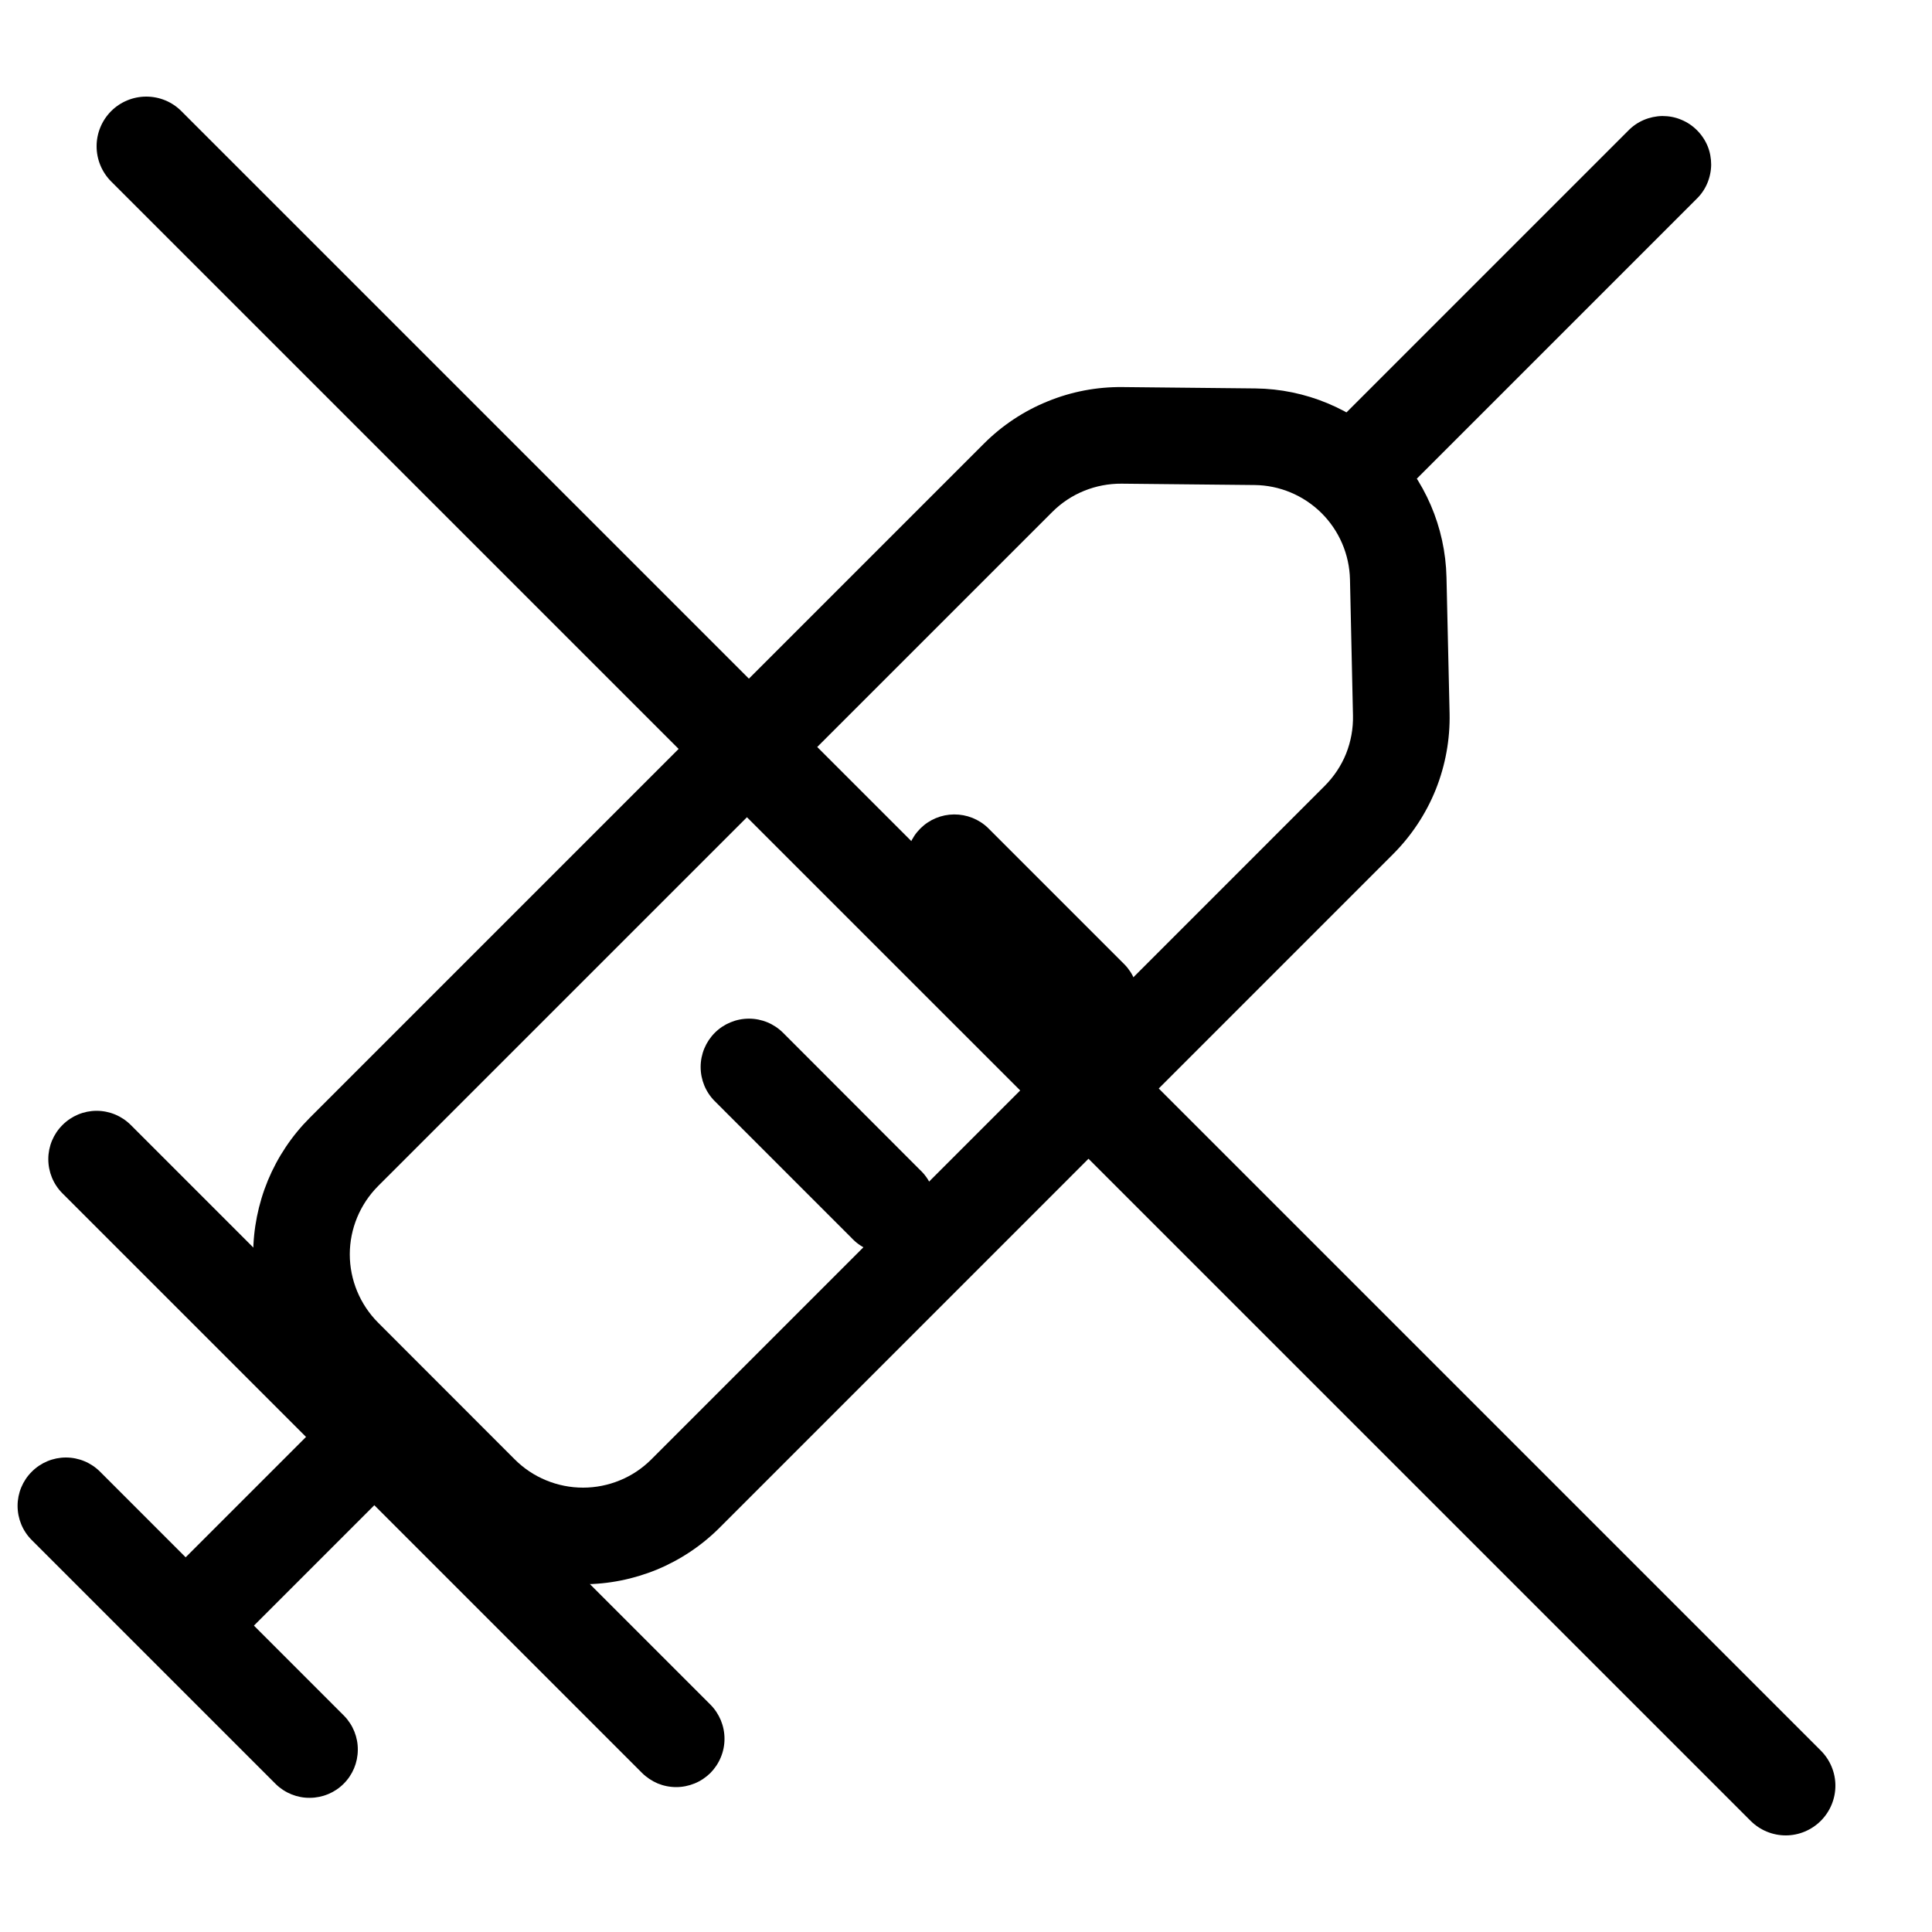<?xml version="1.0" encoding="UTF-8"?> <svg xmlns="http://www.w3.org/2000/svg" width="20" height="20" viewBox="0 0 20 20" fill="none"><path fill-rule="evenodd" clip-rule="evenodd" d="M3.207 11.571C3.021 11.757 2.874 11.977 2.773 12.22C2.673 12.463 2.621 12.723 2.621 12.986C2.621 13.248 2.673 13.508 2.773 13.751C2.874 13.994 3.021 14.214 3.207 14.4L4.621 15.814C4.807 16 5.027 16.147 5.27 16.248C5.513 16.348 5.773 16.4 6.036 16.4C6.298 16.4 6.558 16.348 6.801 16.248C7.044 16.147 7.264 16 7.45 15.814L14.42 8.843C14.611 8.652 14.762 8.424 14.863 8.173C14.963 7.922 15.012 7.653 15.006 7.383L14.974 5.976C14.962 5.457 14.75 4.963 14.38 4.598C14.011 4.234 13.515 4.027 12.996 4.021L11.621 4.007C11.355 4.004 11.091 4.054 10.845 4.155C10.598 4.255 10.374 4.404 10.186 4.592L3.207 11.571ZM13.714 8.135L6.743 15.107C6.65 15.2 6.54 15.274 6.418 15.324C6.297 15.374 6.167 15.4 6.036 15.4C5.904 15.4 5.774 15.374 5.653 15.324C5.531 15.274 5.421 15.2 5.328 15.107L3.914 13.692C3.727 13.504 3.621 13.25 3.621 12.985C3.621 12.72 3.727 12.466 3.914 12.278L10.893 5.3C10.987 5.206 11.099 5.131 11.223 5.081C11.346 5.031 11.478 5.006 11.611 5.007L12.985 5.021C13.245 5.023 13.493 5.127 13.678 5.309C13.863 5.492 13.969 5.739 13.975 5.999L14.006 7.406C14.009 7.541 13.985 7.675 13.935 7.801C13.885 7.926 13.809 8.039 13.714 8.135Z" fill="black"></path><path d="M9.52 12.107C9.57 12.153 9.61 12.208 9.637 12.269C9.665 12.331 9.68 12.397 9.682 12.464C9.683 12.532 9.671 12.599 9.646 12.661C9.621 12.724 9.583 12.781 9.536 12.829C9.488 12.876 9.431 12.914 9.369 12.939C9.306 12.964 9.239 12.976 9.172 12.975C9.104 12.974 9.038 12.959 8.976 12.931C8.915 12.903 8.86 12.864 8.814 12.814L7.399 11.399C7.305 11.305 7.253 11.178 7.253 11.045C7.253 10.912 7.306 10.785 7.4 10.691C7.493 10.598 7.621 10.545 7.753 10.545C7.886 10.545 8.013 10.598 8.107 10.692L9.52 12.107ZM3.564 17.764C3.655 17.858 3.706 17.985 3.704 18.116C3.703 18.247 3.651 18.372 3.558 18.465C3.465 18.558 3.34 18.61 3.209 18.611C3.078 18.613 2.951 18.562 2.857 18.471L0.328 15.942C0.234 15.848 0.182 15.721 0.182 15.588C0.182 15.456 0.235 15.328 0.329 15.235C0.422 15.141 0.55 15.088 0.682 15.088C0.815 15.088 0.942 15.141 1.036 15.235L3.564 17.764ZM7.354 17.646C7.4 17.692 7.437 17.748 7.462 17.808C7.487 17.869 7.5 17.934 7.5 18C7.5 18.066 7.487 18.131 7.462 18.191C7.437 18.252 7.4 18.307 7.354 18.354C7.307 18.4 7.252 18.437 7.191 18.462C7.13 18.487 7.065 18.5 7 18.5C6.934 18.5 6.869 18.487 6.808 18.462C6.748 18.436 6.692 18.399 6.646 18.353L0.646 12.353C0.552 12.259 0.5 12.132 0.5 11.999C0.5 11.867 0.553 11.739 0.647 11.646C0.74 11.552 0.868 11.499 1 11.499C1.133 11.499 1.26 11.552 1.354 11.646L7.354 17.646ZM11.642 9.985C11.733 10.079 11.784 10.206 11.782 10.337C11.781 10.468 11.729 10.593 11.636 10.686C11.543 10.779 11.418 10.831 11.287 10.832C11.156 10.834 11.029 10.783 10.935 10.692L9.521 9.278C9.43 9.184 9.38 9.057 9.381 8.926C9.382 8.795 9.434 8.67 9.527 8.577C9.62 8.484 9.745 8.432 9.876 8.431C10.007 8.43 10.134 8.48 10.228 8.571L11.642 9.985Z" fill="black"></path><path d="M2 17.457L1.293 16.75L3.75 14.293L4.457 15L2 17.457ZM16.854 1.354C16.9 1.306 16.955 1.268 17.016 1.242C17.077 1.216 17.143 1.202 17.209 1.201C17.276 1.201 17.342 1.213 17.403 1.239C17.465 1.264 17.52 1.301 17.567 1.348C17.614 1.395 17.651 1.45 17.677 1.512C17.702 1.573 17.714 1.639 17.714 1.706C17.713 1.772 17.699 1.838 17.673 1.899C17.647 1.96 17.609 2.015 17.561 2.061L14.561 5.061C14.515 5.109 14.46 5.147 14.399 5.173C14.338 5.199 14.272 5.213 14.206 5.214C14.139 5.214 14.073 5.201 14.012 5.176C13.951 5.151 13.895 5.114 13.848 5.067C13.801 5.02 13.764 4.964 13.739 4.903C13.713 4.841 13.701 4.776 13.701 4.709C13.702 4.643 13.716 4.577 13.742 4.516C13.768 4.455 13.806 4.4 13.854 4.354L16.854 1.354ZM1.15 1.878C1.054 1.781 1 1.651 1 1.514C1 1.378 1.054 1.247 1.151 1.15C1.247 1.054 1.378 1 1.514 1C1.651 1 1.782 1.054 1.878 1.151L18.849 18.122C18.945 18.218 19 18.349 19 18.485C19 18.622 18.945 18.753 18.849 18.849C18.753 18.945 18.622 19 18.486 19C18.349 19 18.218 18.945 18.122 18.849L1.15 1.878Z" fill="black"></path></svg> 